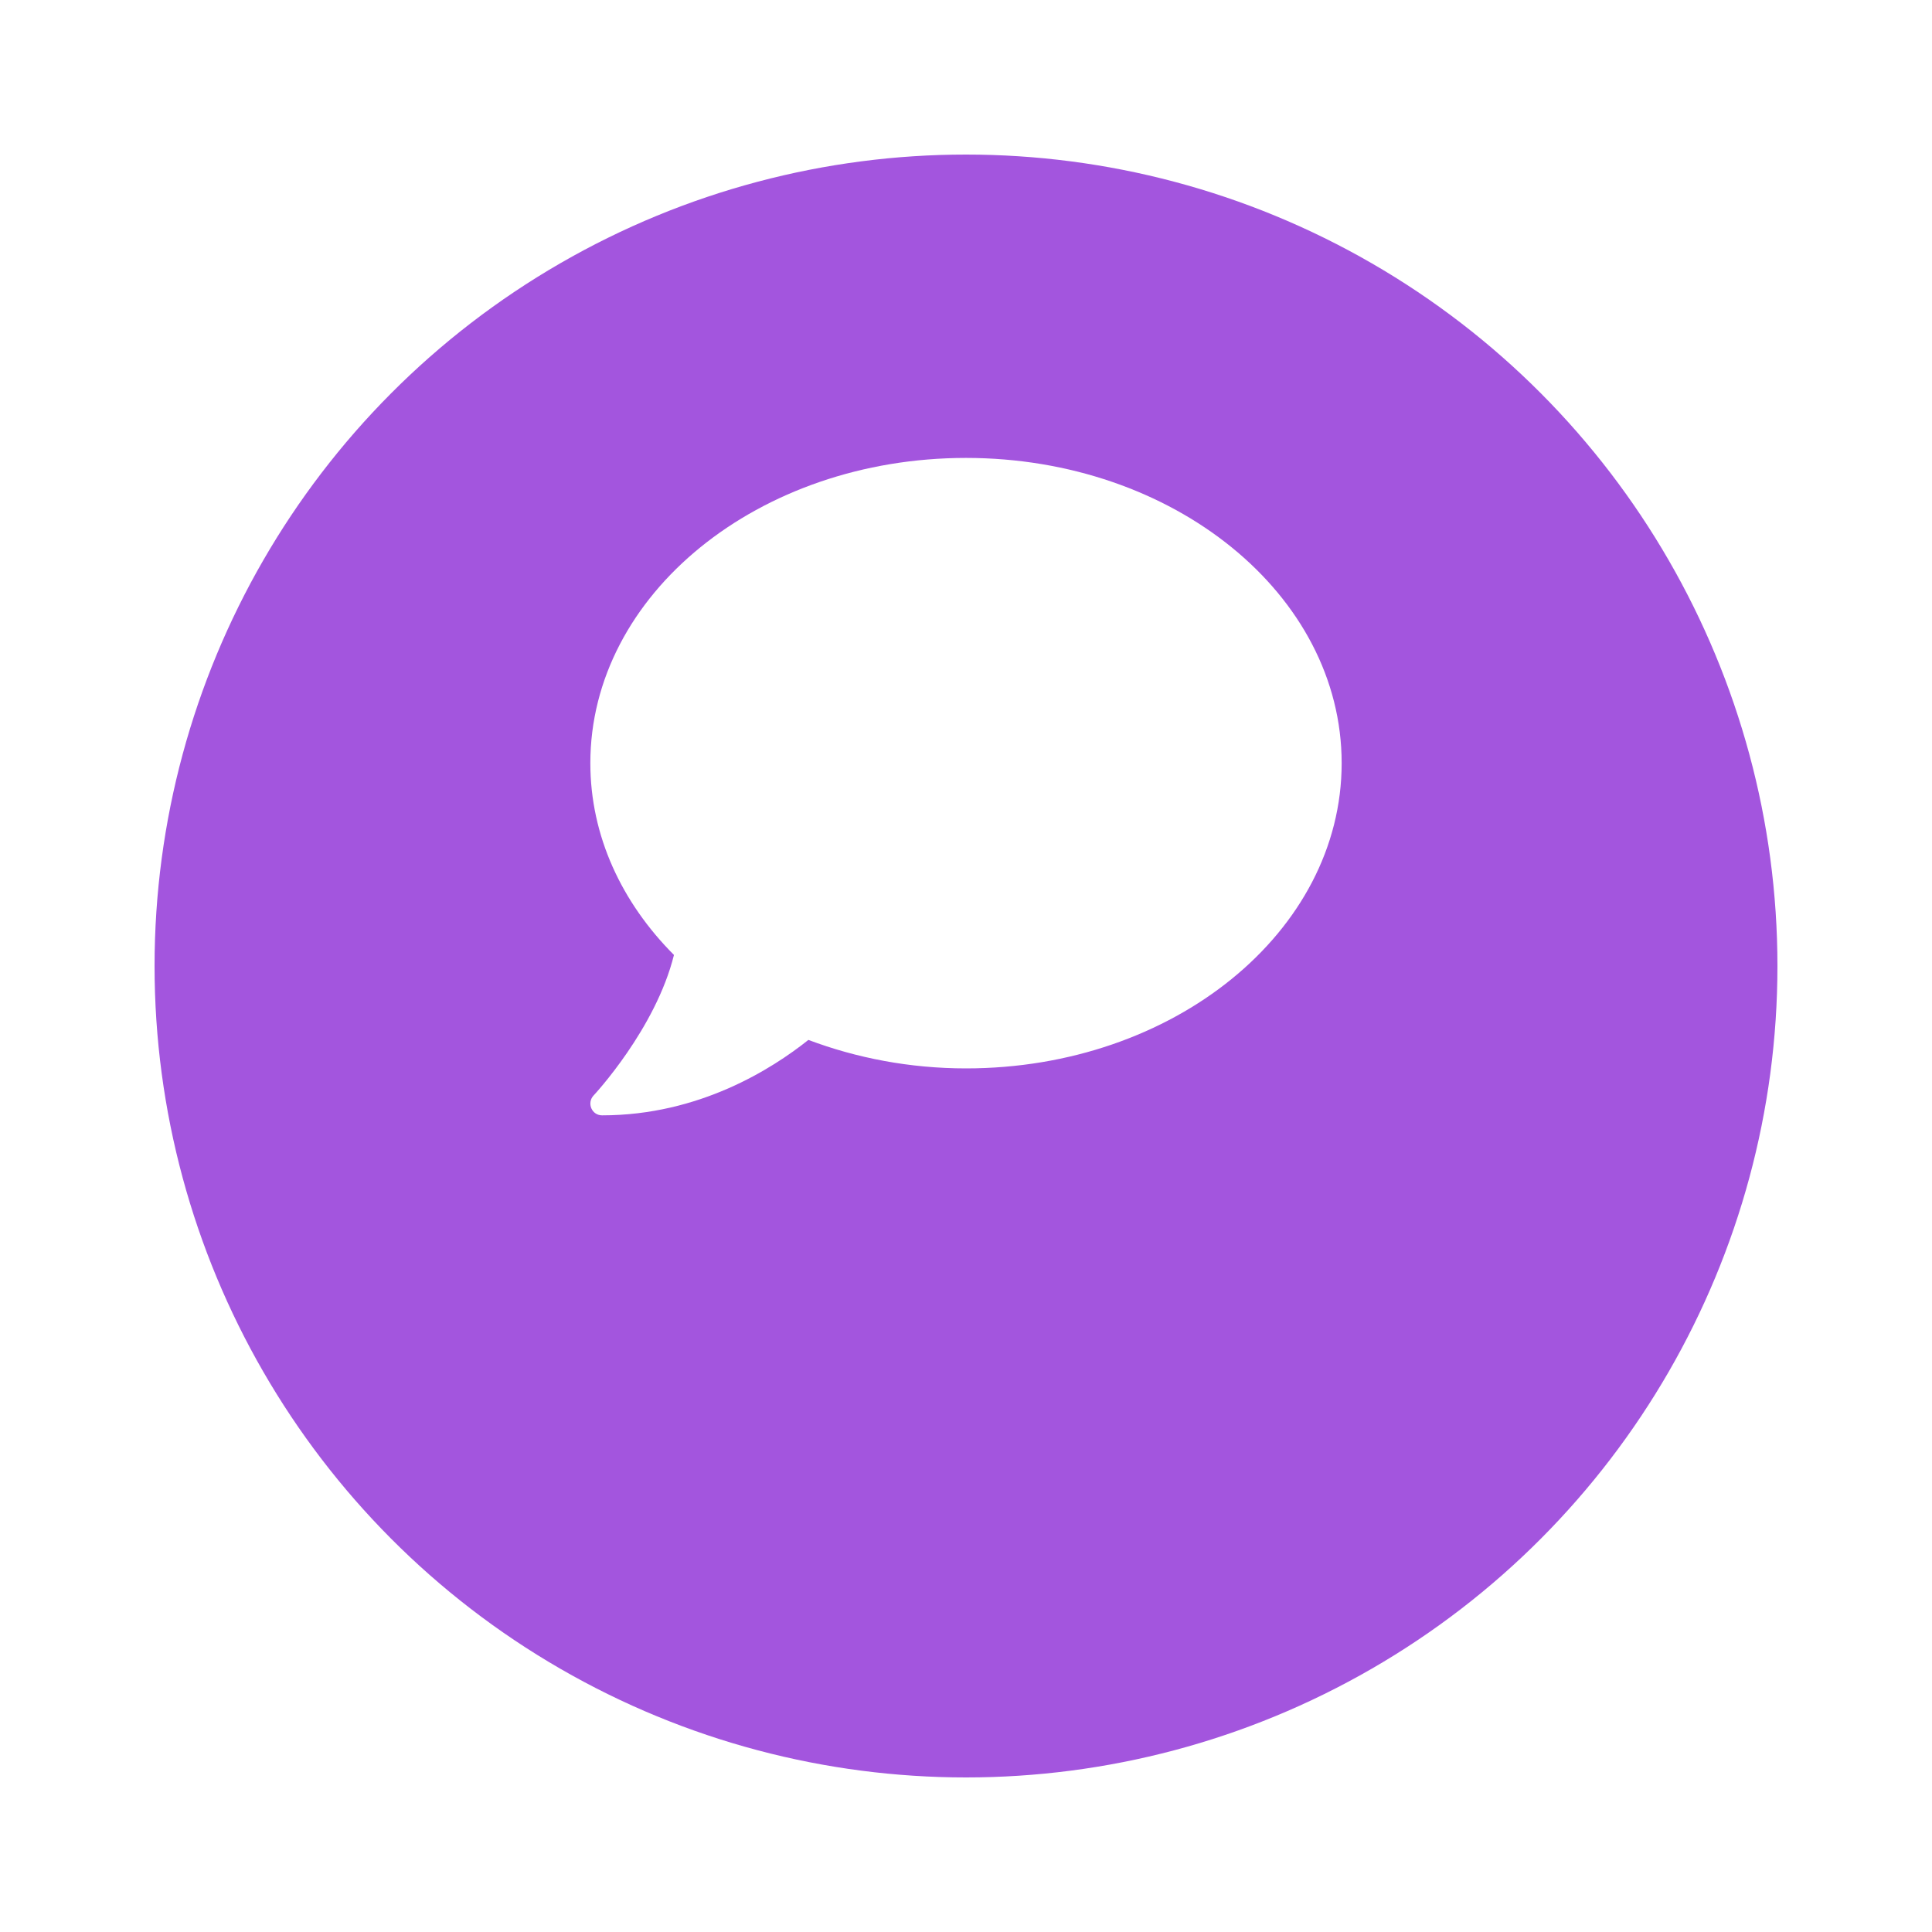 <svg width="50" height="50" viewBox="0 0 50 50" fill="none" xmlns="http://www.w3.org/2000/svg">
<g filter="url(#filter0_d_16_72)">
<circle cx="25" cy="21" r="21" fill="#A355DE"/>
</g>
<path d="M25 11.851C19.63 11.851 15.278 15.387 15.278 19.75C15.278 21.634 16.09 23.358 17.442 24.714C16.968 26.628 15.38 28.333 15.361 28.352C15.278 28.44 15.255 28.569 15.304 28.683C15.354 28.797 15.46 28.865 15.582 28.865C18.1 28.865 19.987 27.657 20.921 26.913C22.163 27.38 23.542 27.65 25 27.65C30.37 27.65 34.722 24.114 34.722 19.75C34.722 15.387 30.37 11.851 25 11.851Z" fill="white"/>
<defs>
<filter id="filter0_d_16_72" x="0" y="0" width="50" height="50" filterUnits="userSpaceOnUse" color-interpolation-filters="sRGB">
<feFlood flood-opacity="0" result="BackgroundImageFix"/>
<feColorMatrix in="SourceAlpha" type="matrix" values="0 0 0 0 0 0 0 0 0 0 0 0 0 0 0 0 0 0 127 0" result="hardAlpha"/>
<feOffset dy="4"/>
<feGaussianBlur stdDeviation="2"/>
<feComposite in2="hardAlpha" operator="out"/>
<feColorMatrix type="matrix" values="0 0 0 0 0 0 0 0 0 0 0 0 0 0 0 0 0 0 0.25 0"/>
<feBlend mode="normal" in2="BackgroundImageFix" result="effect1_dropShadow_16_72"/>
<feBlend mode="normal" in="SourceGraphic" in2="effect1_dropShadow_16_72" result="shape"/>
</filter>
</defs>
</svg>
